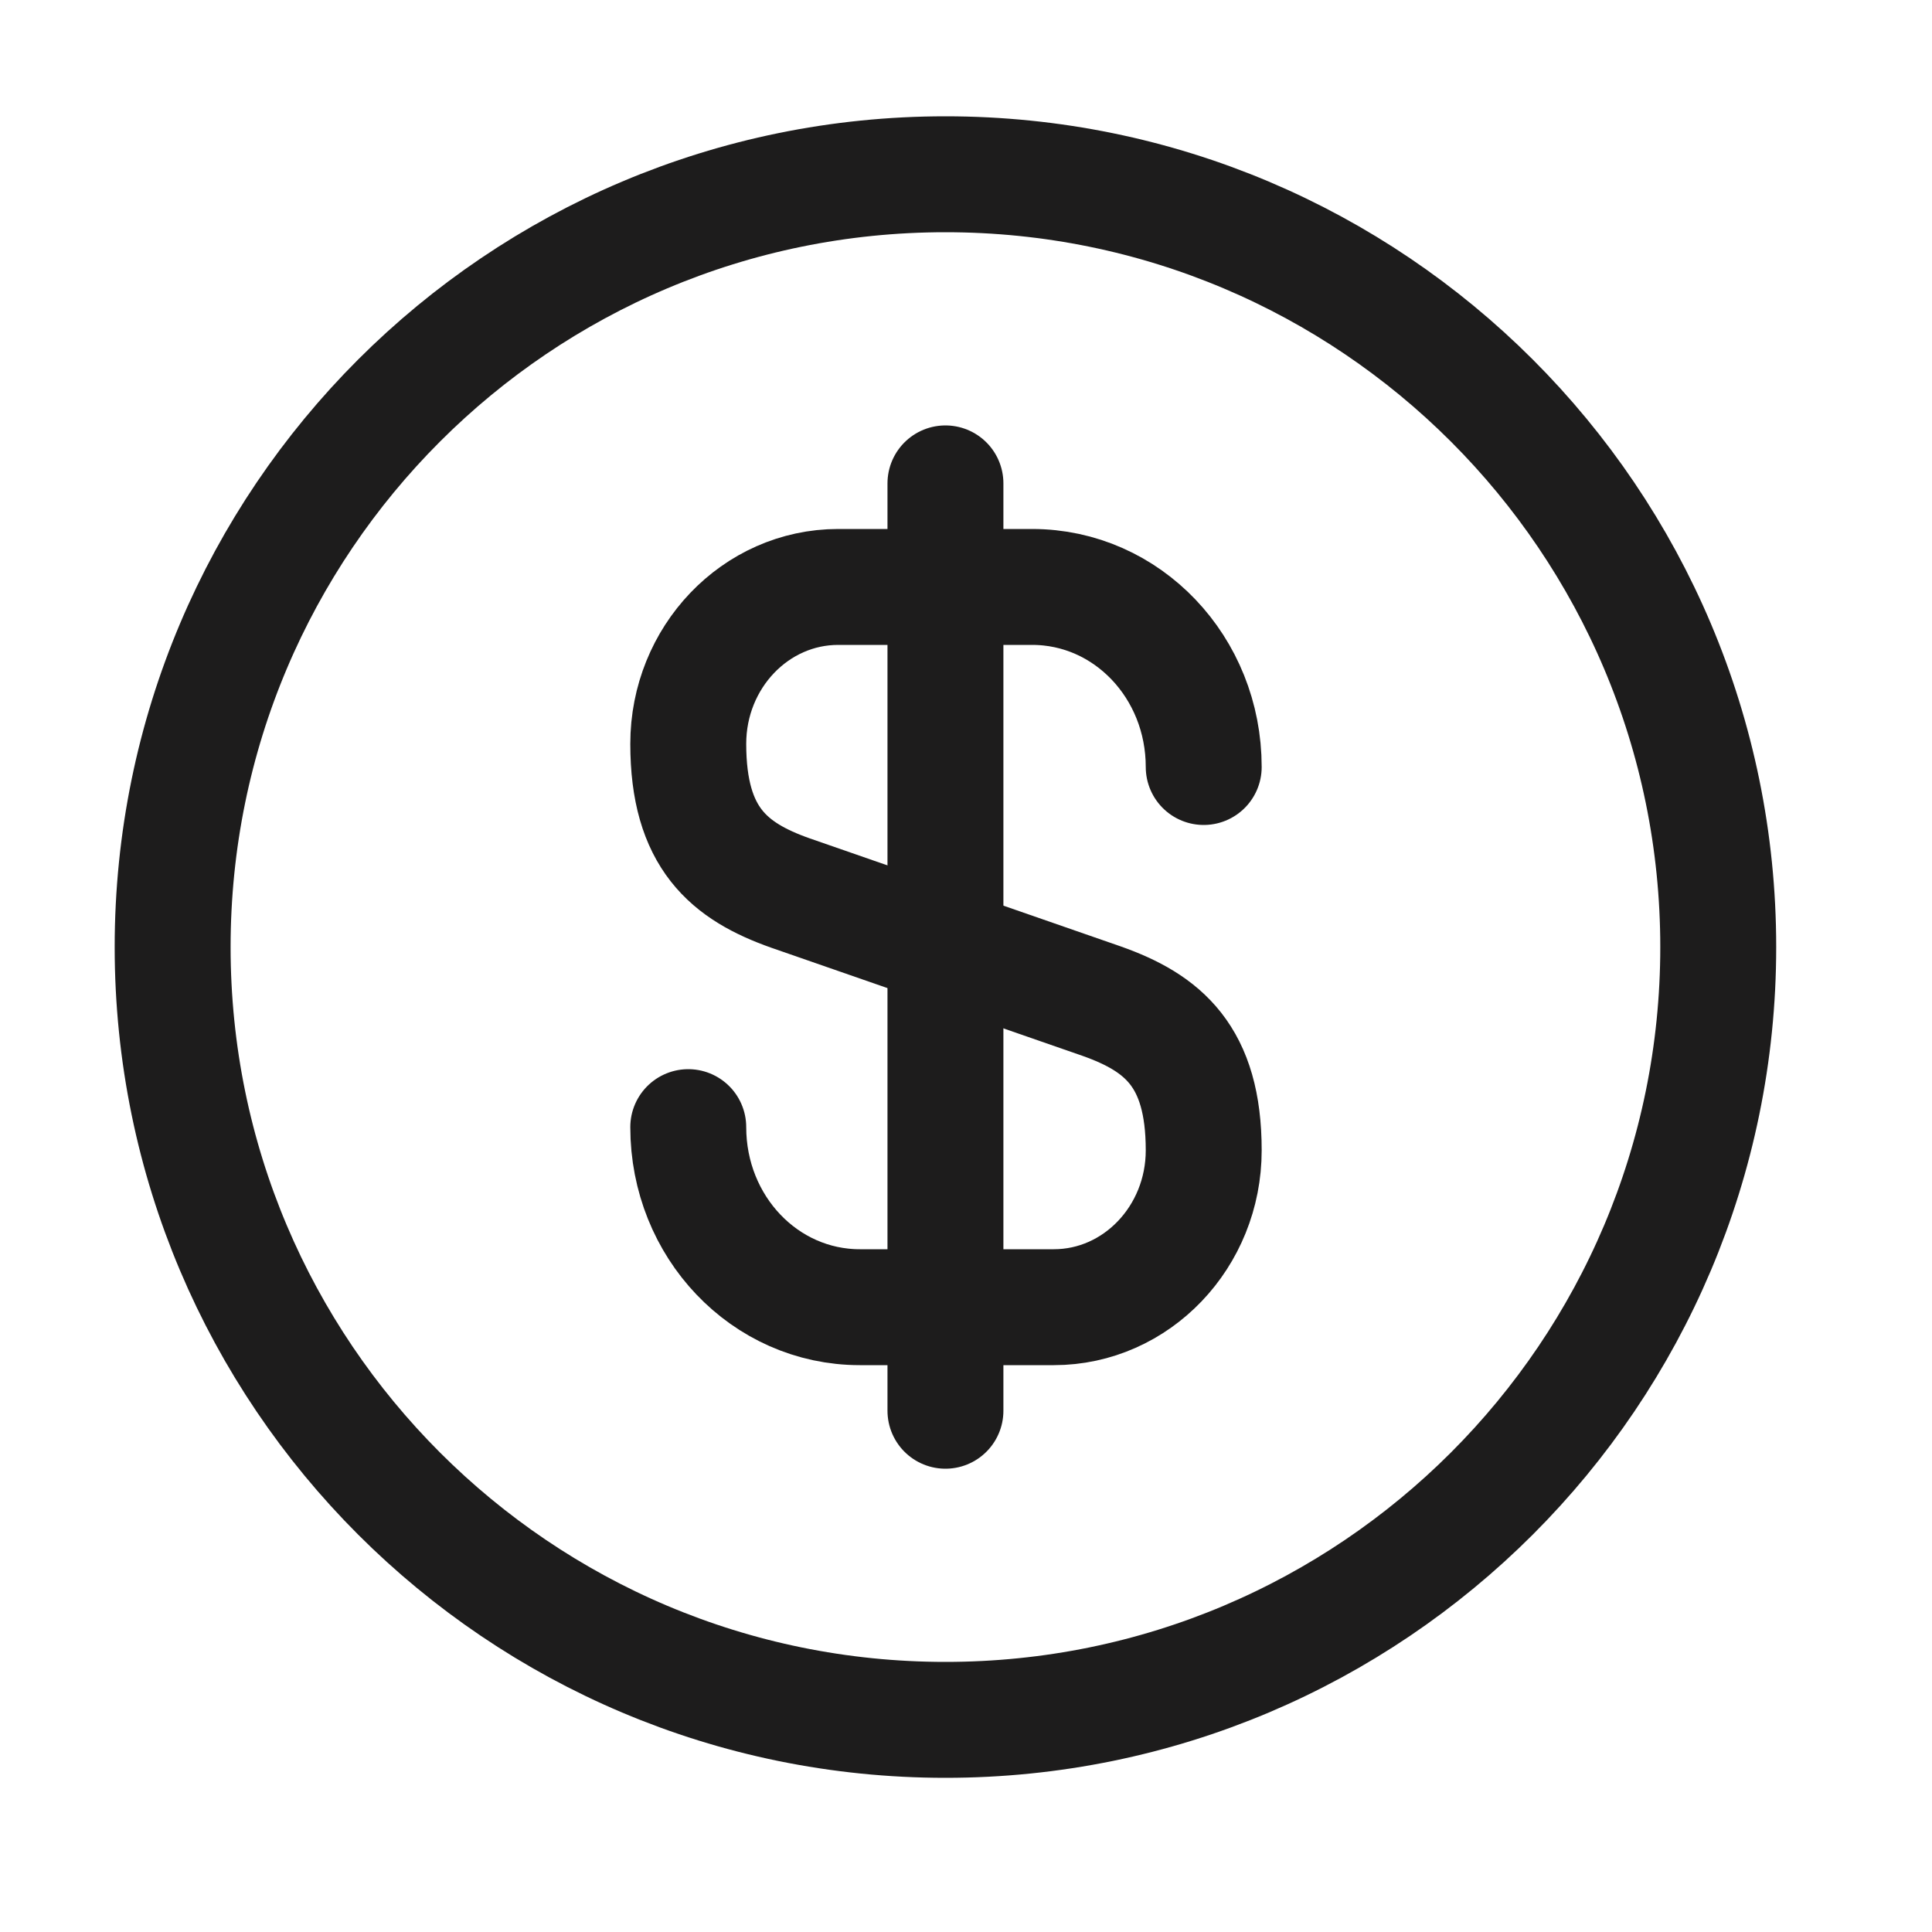 <svg xmlns="http://www.w3.org/2000/svg" width="25" height="25" viewBox="0 0 25 25" fill="none"><g id="vuesax/linear/dollar-circle"><g id="dollar-circle"><path id="Vector" d="M8.906 14.585C8.906 15.875 9.896 16.915 11.126 16.915H13.636C14.706 16.915 15.576 16.005 15.576 14.885C15.576 13.665 15.046 13.235 14.256 12.955L10.226 11.555C9.436 11.275 8.906 10.845 8.906 9.625C8.906 8.505 9.776 7.595 10.846 7.595H13.356C14.586 7.595 15.576 8.635 15.576 9.925" stroke="#1D1C1C" stroke-width="1.5" stroke-linecap="round" stroke-linejoin="round"></path><path id="Vector_2" d="M12.234 6.255V18.255" stroke="#1D1C1C" stroke-width="1.5" stroke-linecap="round" stroke-linejoin="round"></path><path id="Vector_3" d="M12.234 22.255C17.757 22.255 22.234 17.778 22.234 12.255C22.234 6.732 17.757 2.255 12.234 2.255C6.712 2.255 2.234 6.732 2.234 12.255C2.234 17.778 6.712 22.255 12.234 22.255Z" stroke="#1D1C1C" stroke-width="1.5" stroke-linecap="round" stroke-linejoin="round"></path></g></g></svg>